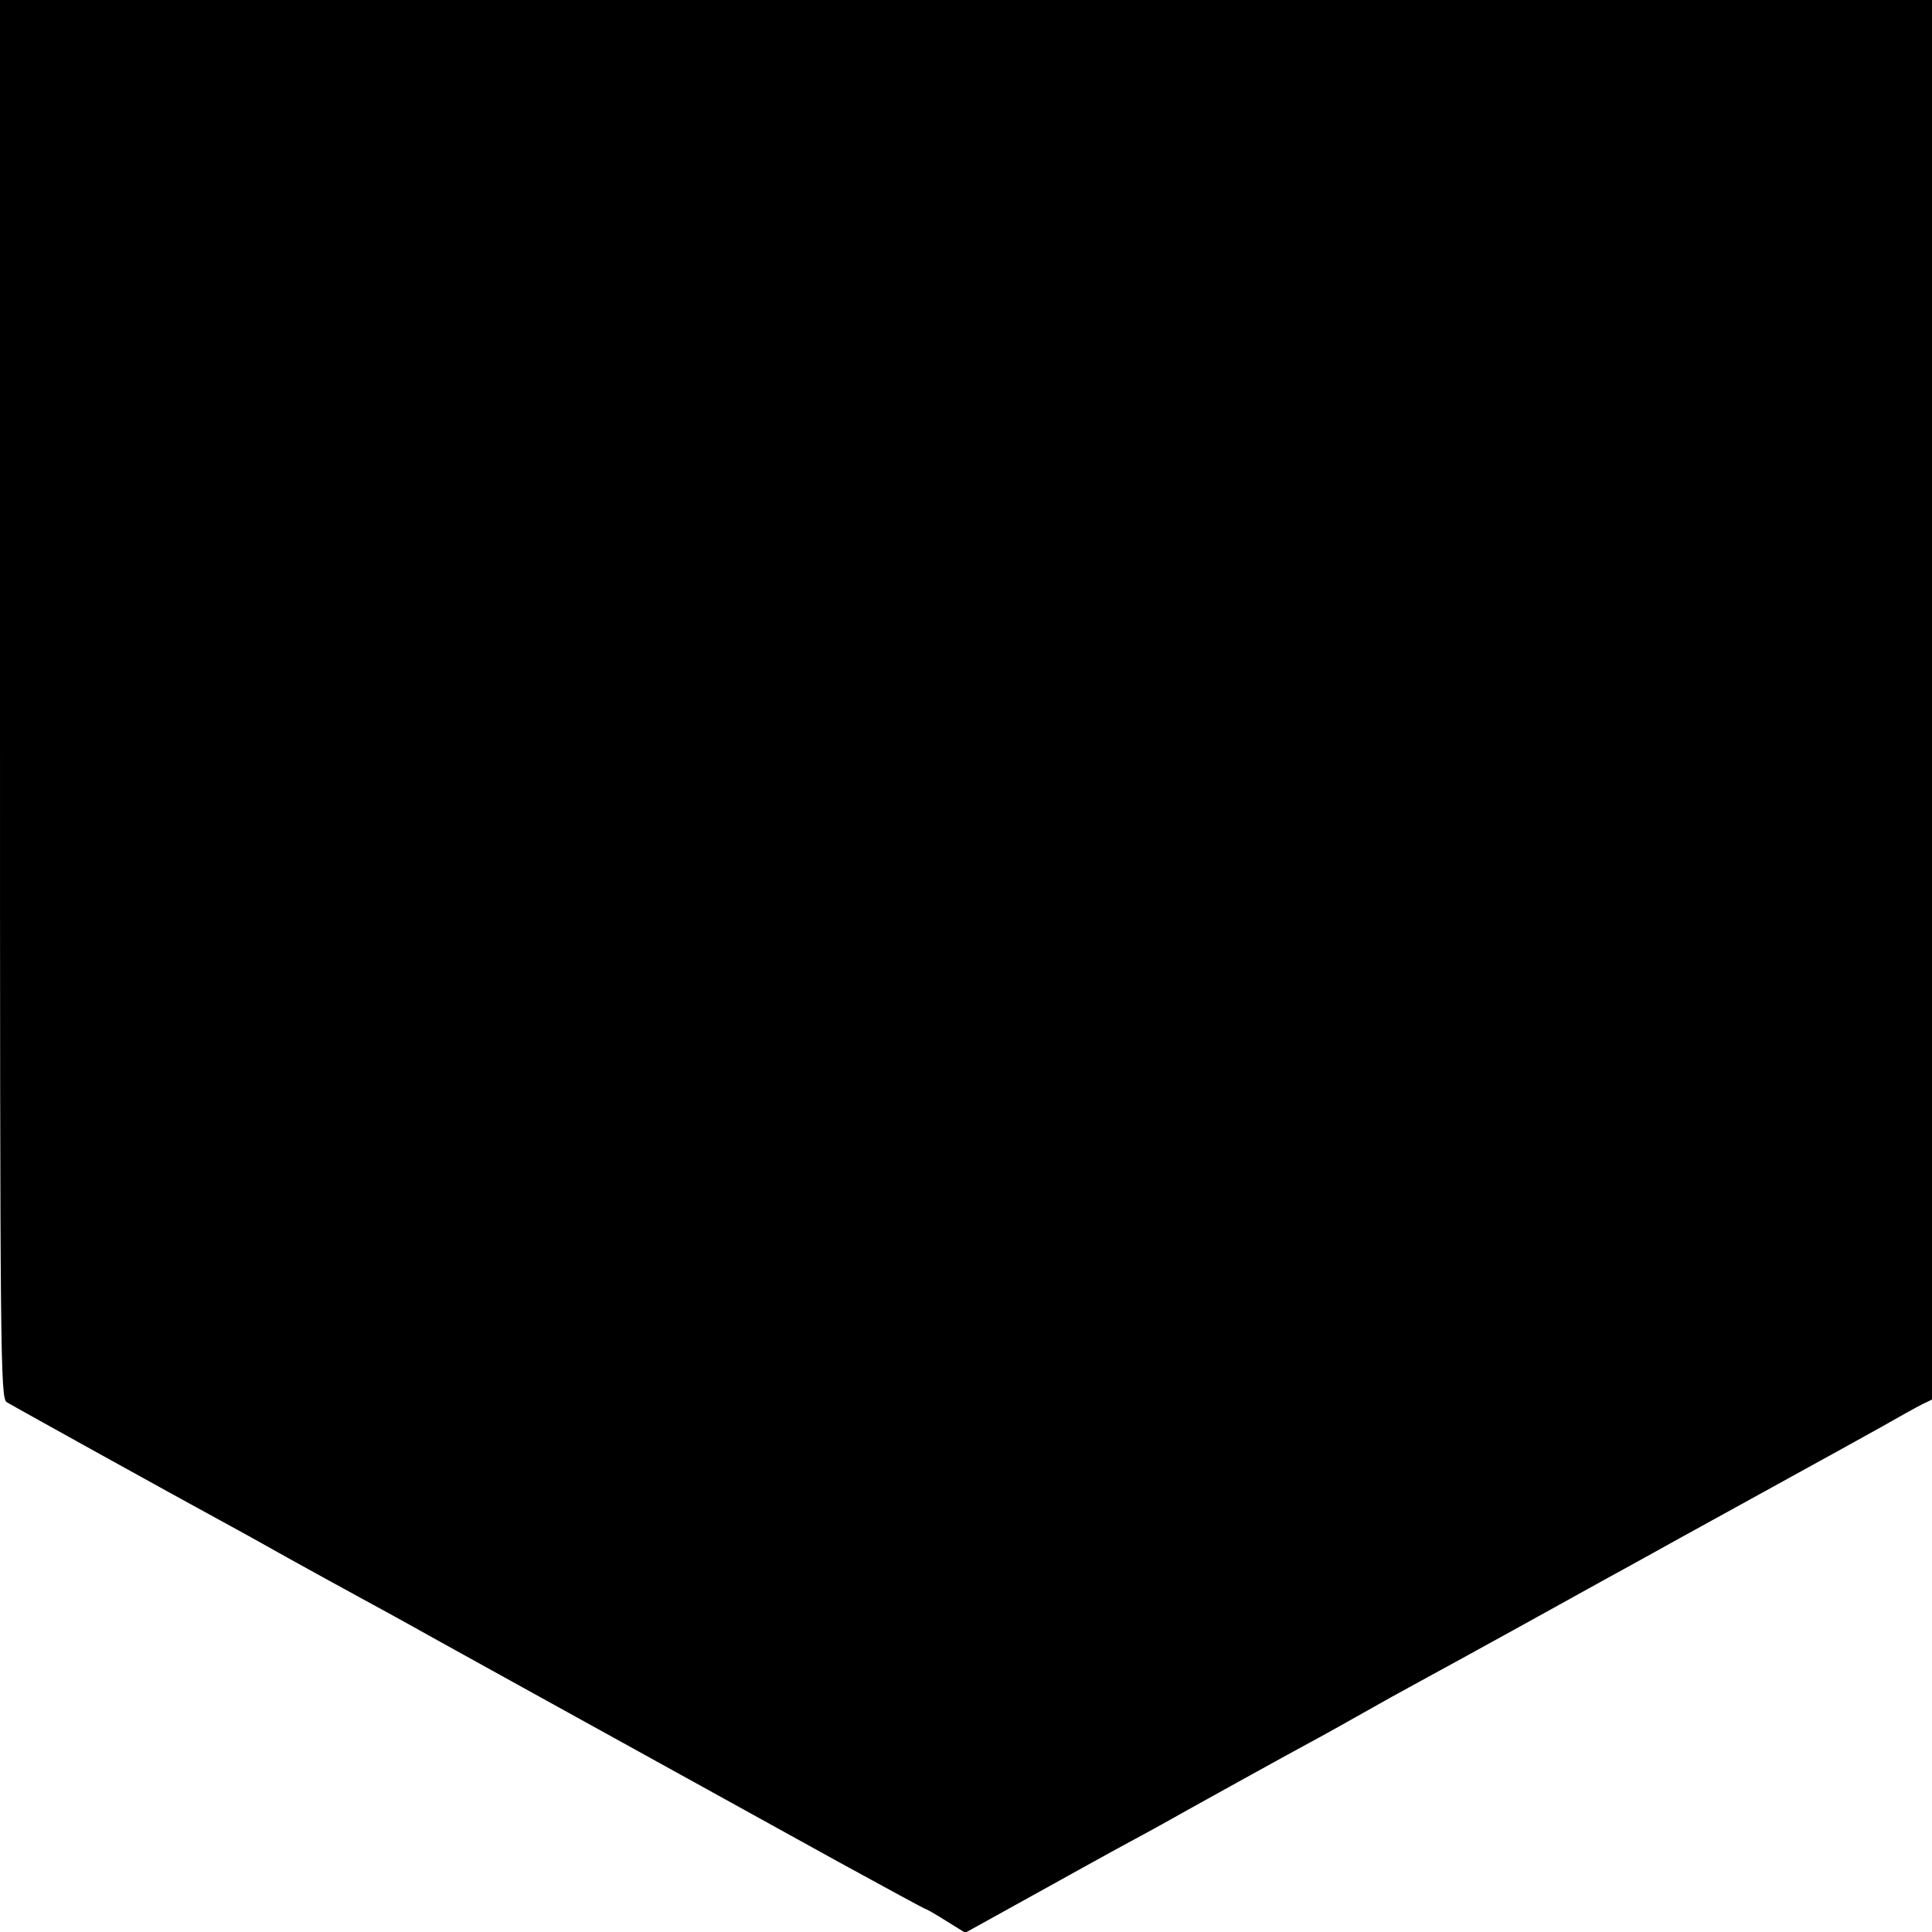 <?xml version="1.0" standalone="no"?>
<!DOCTYPE svg PUBLIC "-//W3C//DTD SVG 20010904//EN"
 "http://www.w3.org/TR/2001/REC-SVG-20010904/DTD/svg10.dtd">
<svg version="1.0" xmlns="http://www.w3.org/2000/svg"
 width="512pt" height="512pt" viewBox="0 0 512 512"
 preserveAspectRatio="xMidYMid meet">
<g transform="translate(0,512) scale(0.1,-0.1)"
fill="#000000" stroke="none">
<path d="M0 3267 c0 -1753 1 -1853 18 -1863 16 -10 451 -251 567 -314 28 -15
106 -58 175 -97 69 -38 159 -88 200 -110 41 -22 93 -51 115 -63 35 -20 408
-226 1143 -632 128 -70 234 -128 237 -128 2 0 26 -14 53 -31 l50 -31 224 124
c122 68 230 127 238 131 8 4 33 18 55 30 44 25 356 198 420 232 22 12 76 42
120 67 44 25 105 59 135 75 138 75 433 238 510 281 25 14 70 38 100 55 30 17
134 74 230 127 96 53 207 114 245 135 39 21 106 59 150 83 44 25 92 52 108 60
l27 13 0 1855 0 1854 -2560 0 -2560 0 0 -1853z"/>
</g>
</svg>
